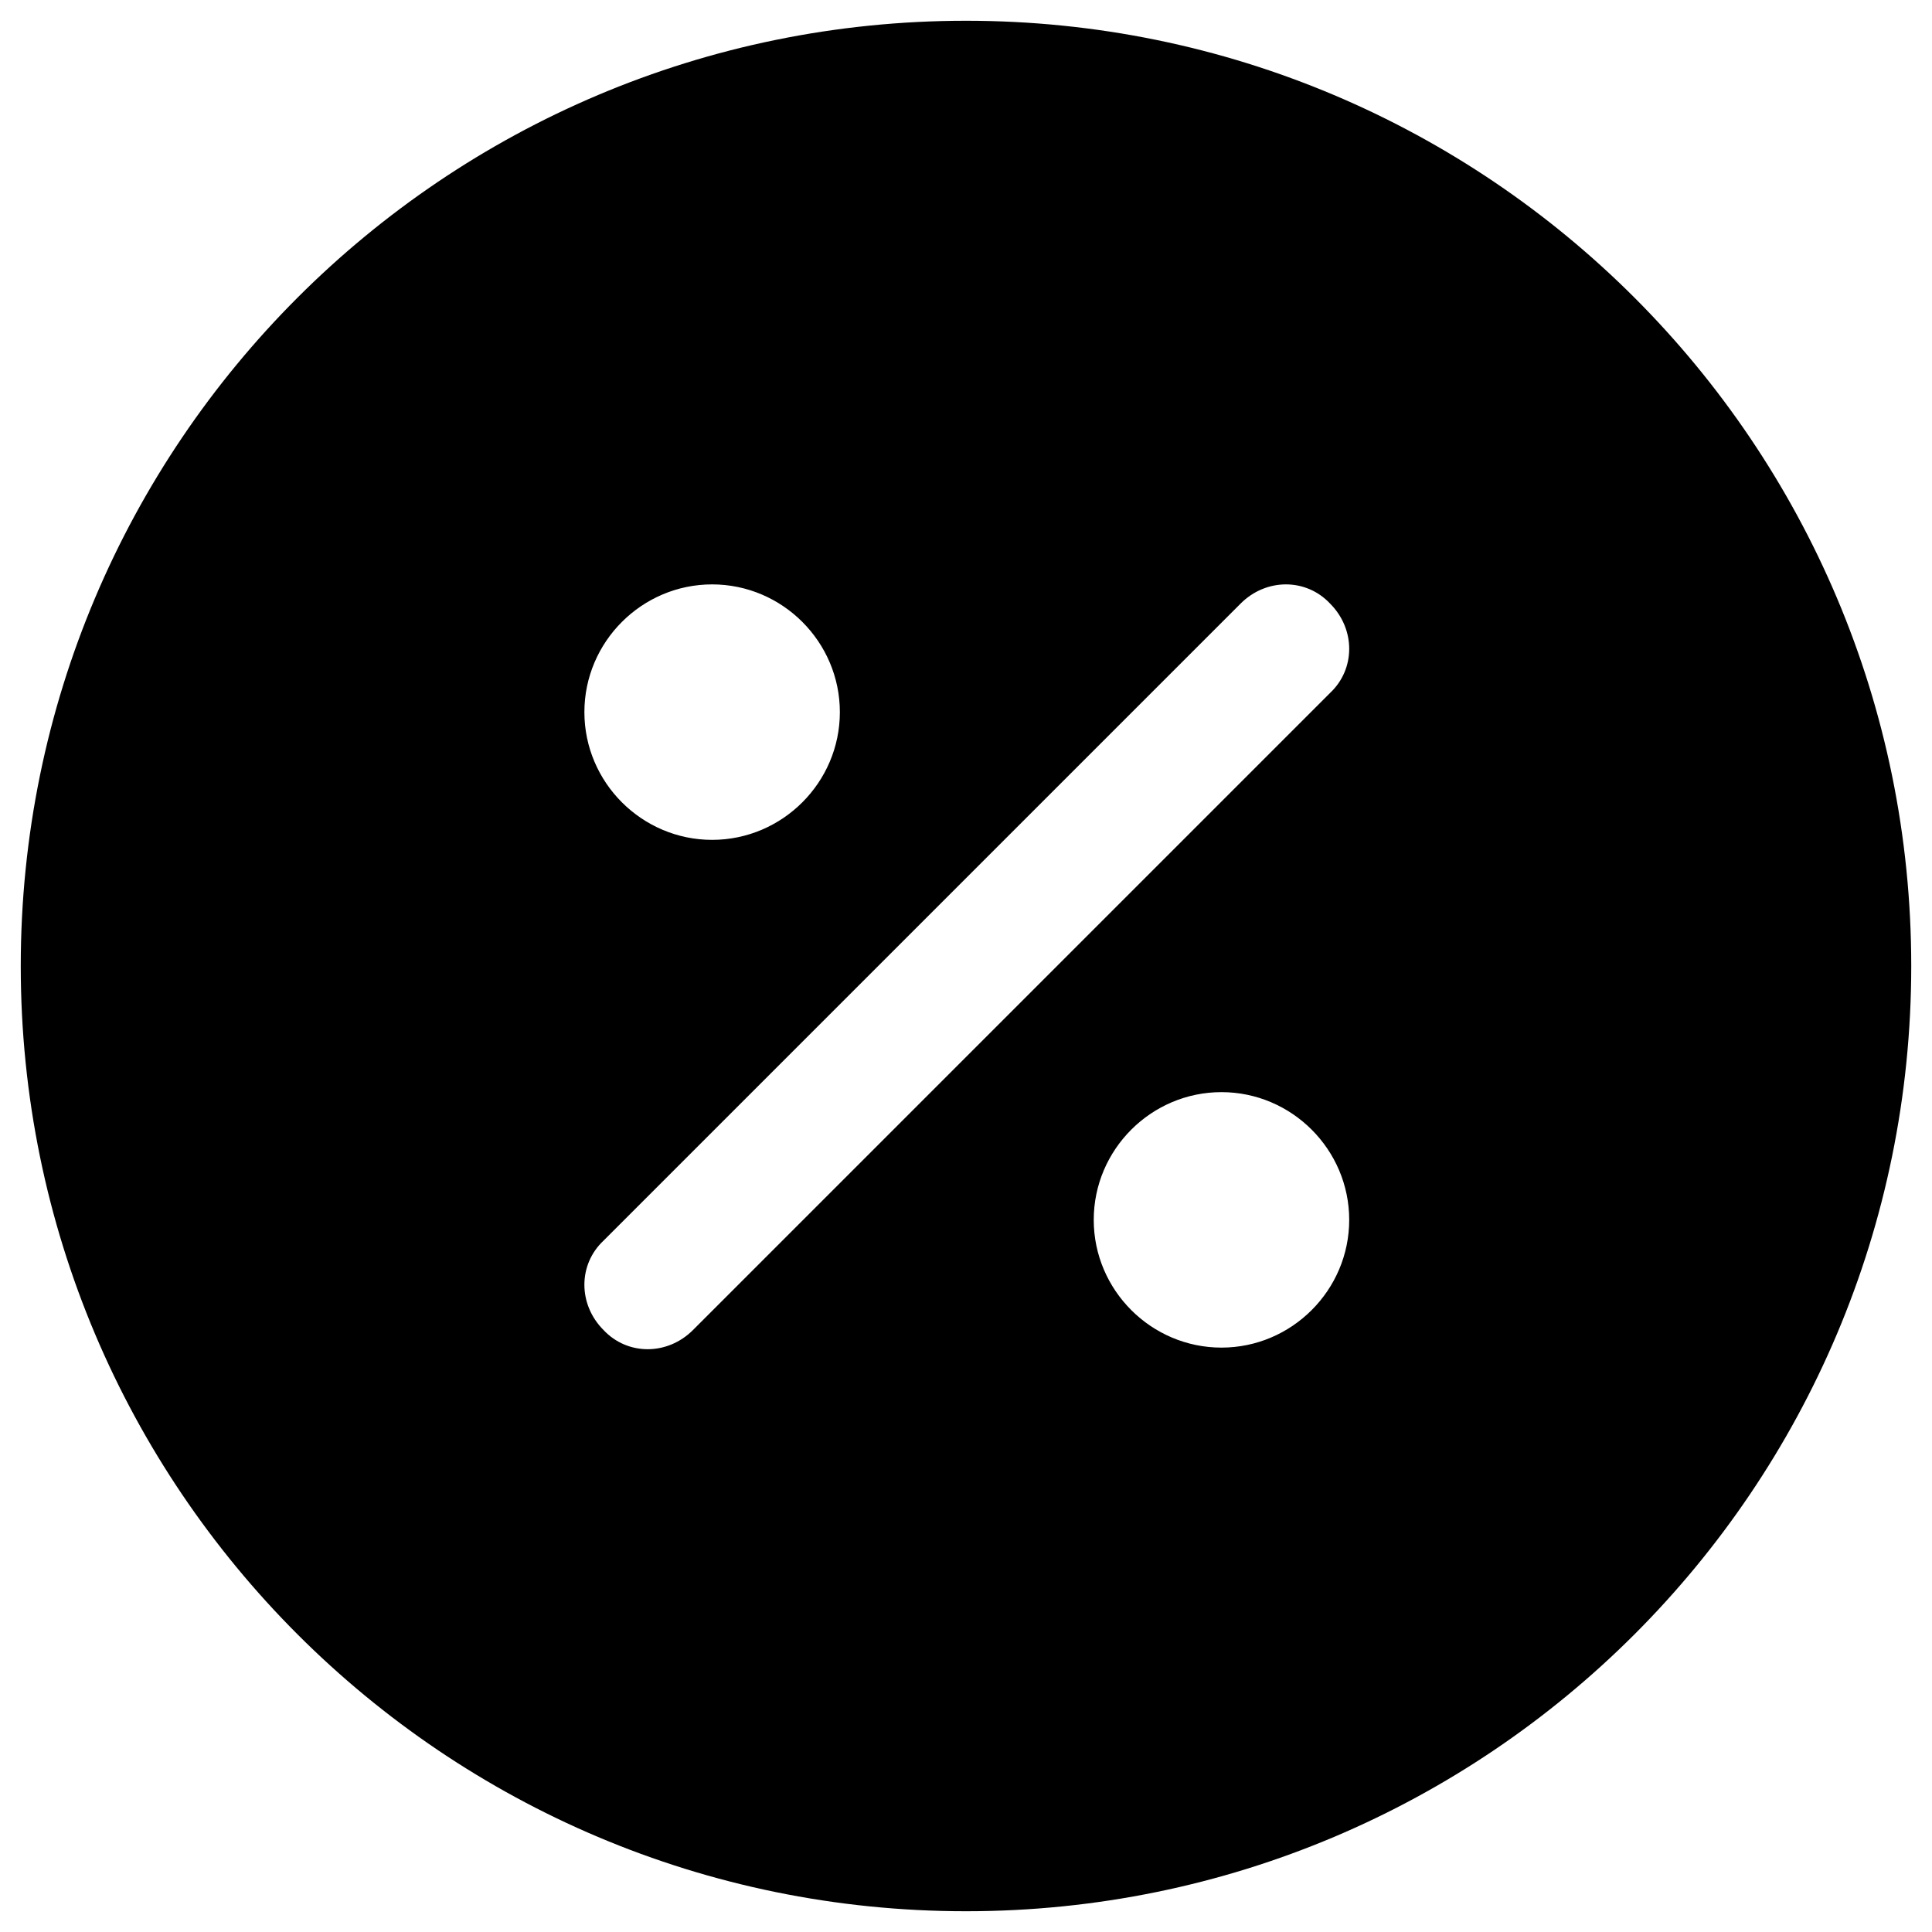 <?xml version="1.0" encoding="UTF-8"?> <svg xmlns="http://www.w3.org/2000/svg" xmlns:xlink="http://www.w3.org/1999/xlink" version="1.1" id="Layer_1" x="0px" y="0px" viewBox="0 0 121 121" style="enable-background:new 0 0 121 121;" xml:space="preserve"> <path d="M60.5,1.3C27.8,1.3,1.3,27.8,1.3,60.5s26.5,59.2,59.2,59.2s59.2-26.5,59.2-59.2S93.2,1.3,60.5,1.3z M44.6,36.6 c4.4,0,8,3.6,8,8s-3.6,8-8,8s-8-3.6-8-8S40.2,36.6,44.6,36.6z M43.4,83.3c-1.6,1.6-4.1,1.6-5.6,0c-1.6-1.6-1.6-4.1,0-5.6l39.9-39.9 c1.6-1.6,4.1-1.6,5.6,0c1.6,1.6,1.6,4.1,0,5.6v0L43.4,83.3z M76.5,84.4c-4.4,0-8-3.6-8-8s3.6-8,8-8s8,3.6,8,8S80.9,84.4,76.5,84.4z"></path> </svg> 